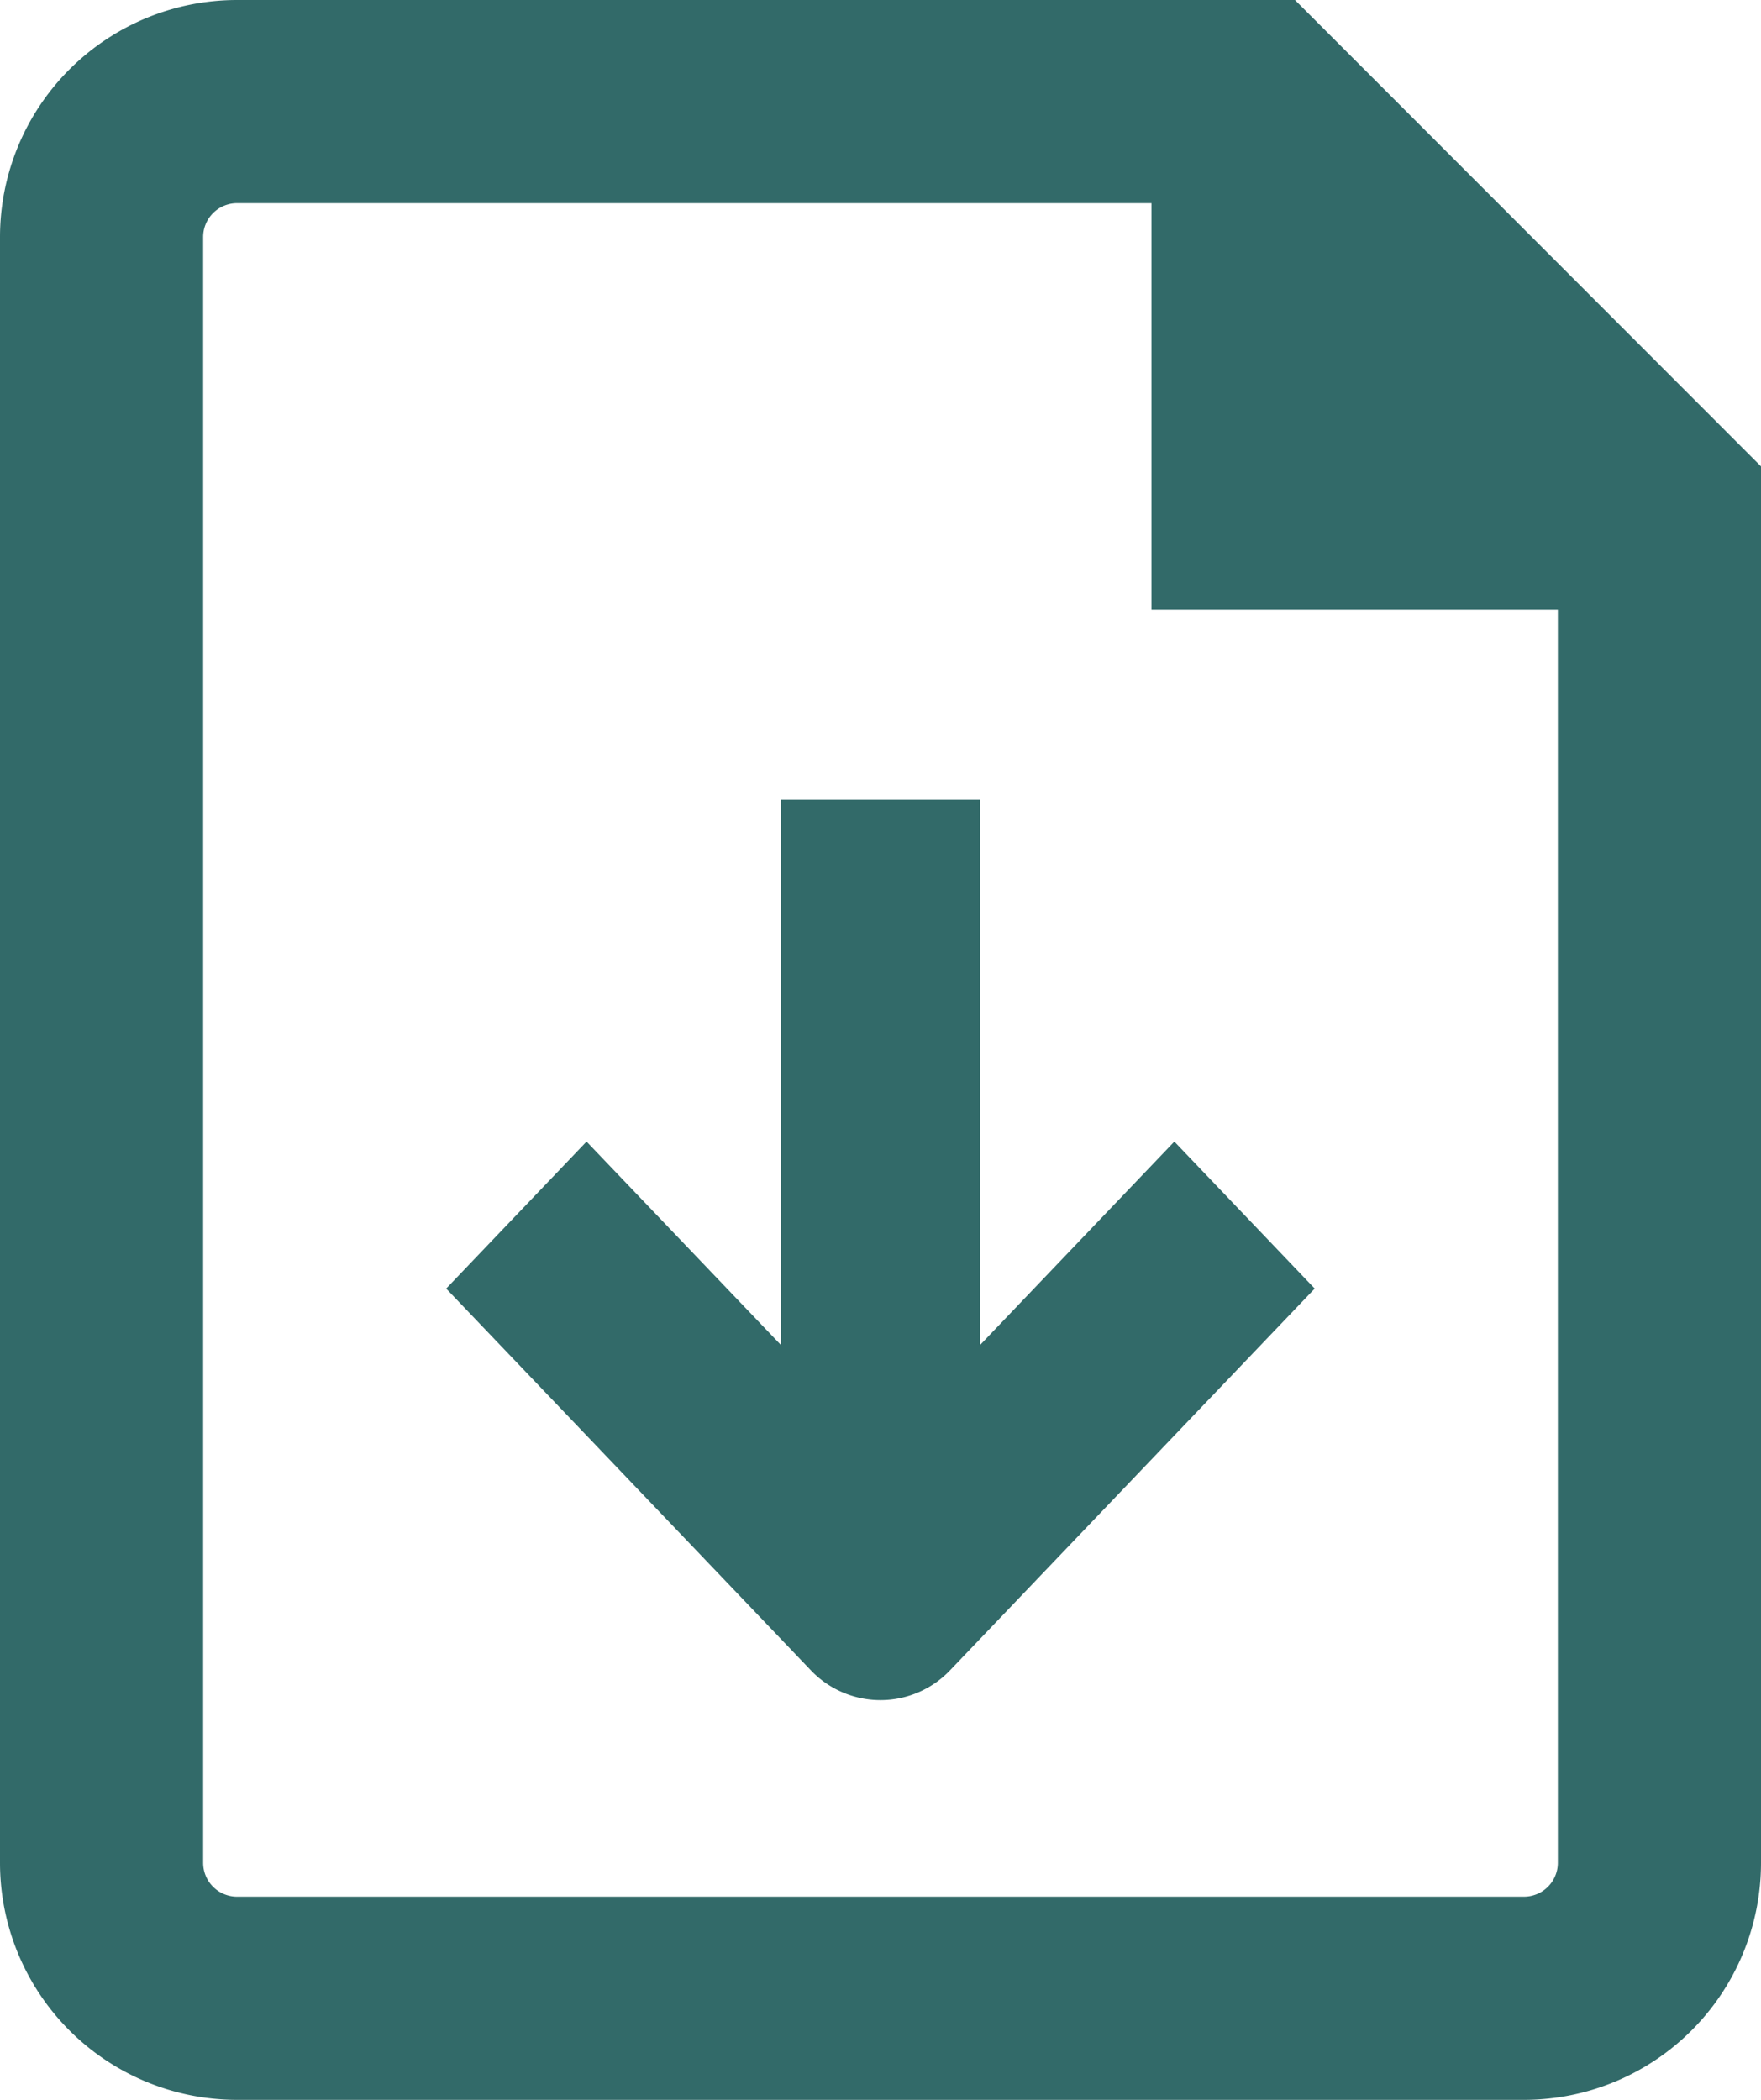 <svg xmlns="http://www.w3.org/2000/svg" width="16.774" height="20" viewBox="0 0 16.774 20">
  <g id="Group_505" data-name="Group 505" transform="translate(-24 -19)">
    <path id="Path_8260" data-name="Path 8260" d="M41.963,48.2V43H40.071v5.2l-1.854-1.94-1.337,1.4,3.468,3.63a.916.916,0,0,0,1.337,0l3.468-3.63-1.337-1.4Z" transform="translate(-8.63 -16.387)" fill="#326a69"/>
    <path id="Path_8261" data-name="Path 8261" d="M24,21.258V36.742A2.258,2.258,0,0,0,26.258,39H38.516a2.258,2.258,0,0,0,2.258-2.258v-13.3L36.335,19H26.258A2.258,2.258,0,0,0,24,21.258ZM38.516,37.065H26.258a.323.323,0,0,1-.323-.323V21.258a.323.323,0,0,1,.323-.323h8.71v3.871h3.871V36.742A.323.323,0,0,1,38.516,37.065Z" fill="#326a69"/>
  </g>
</svg>
